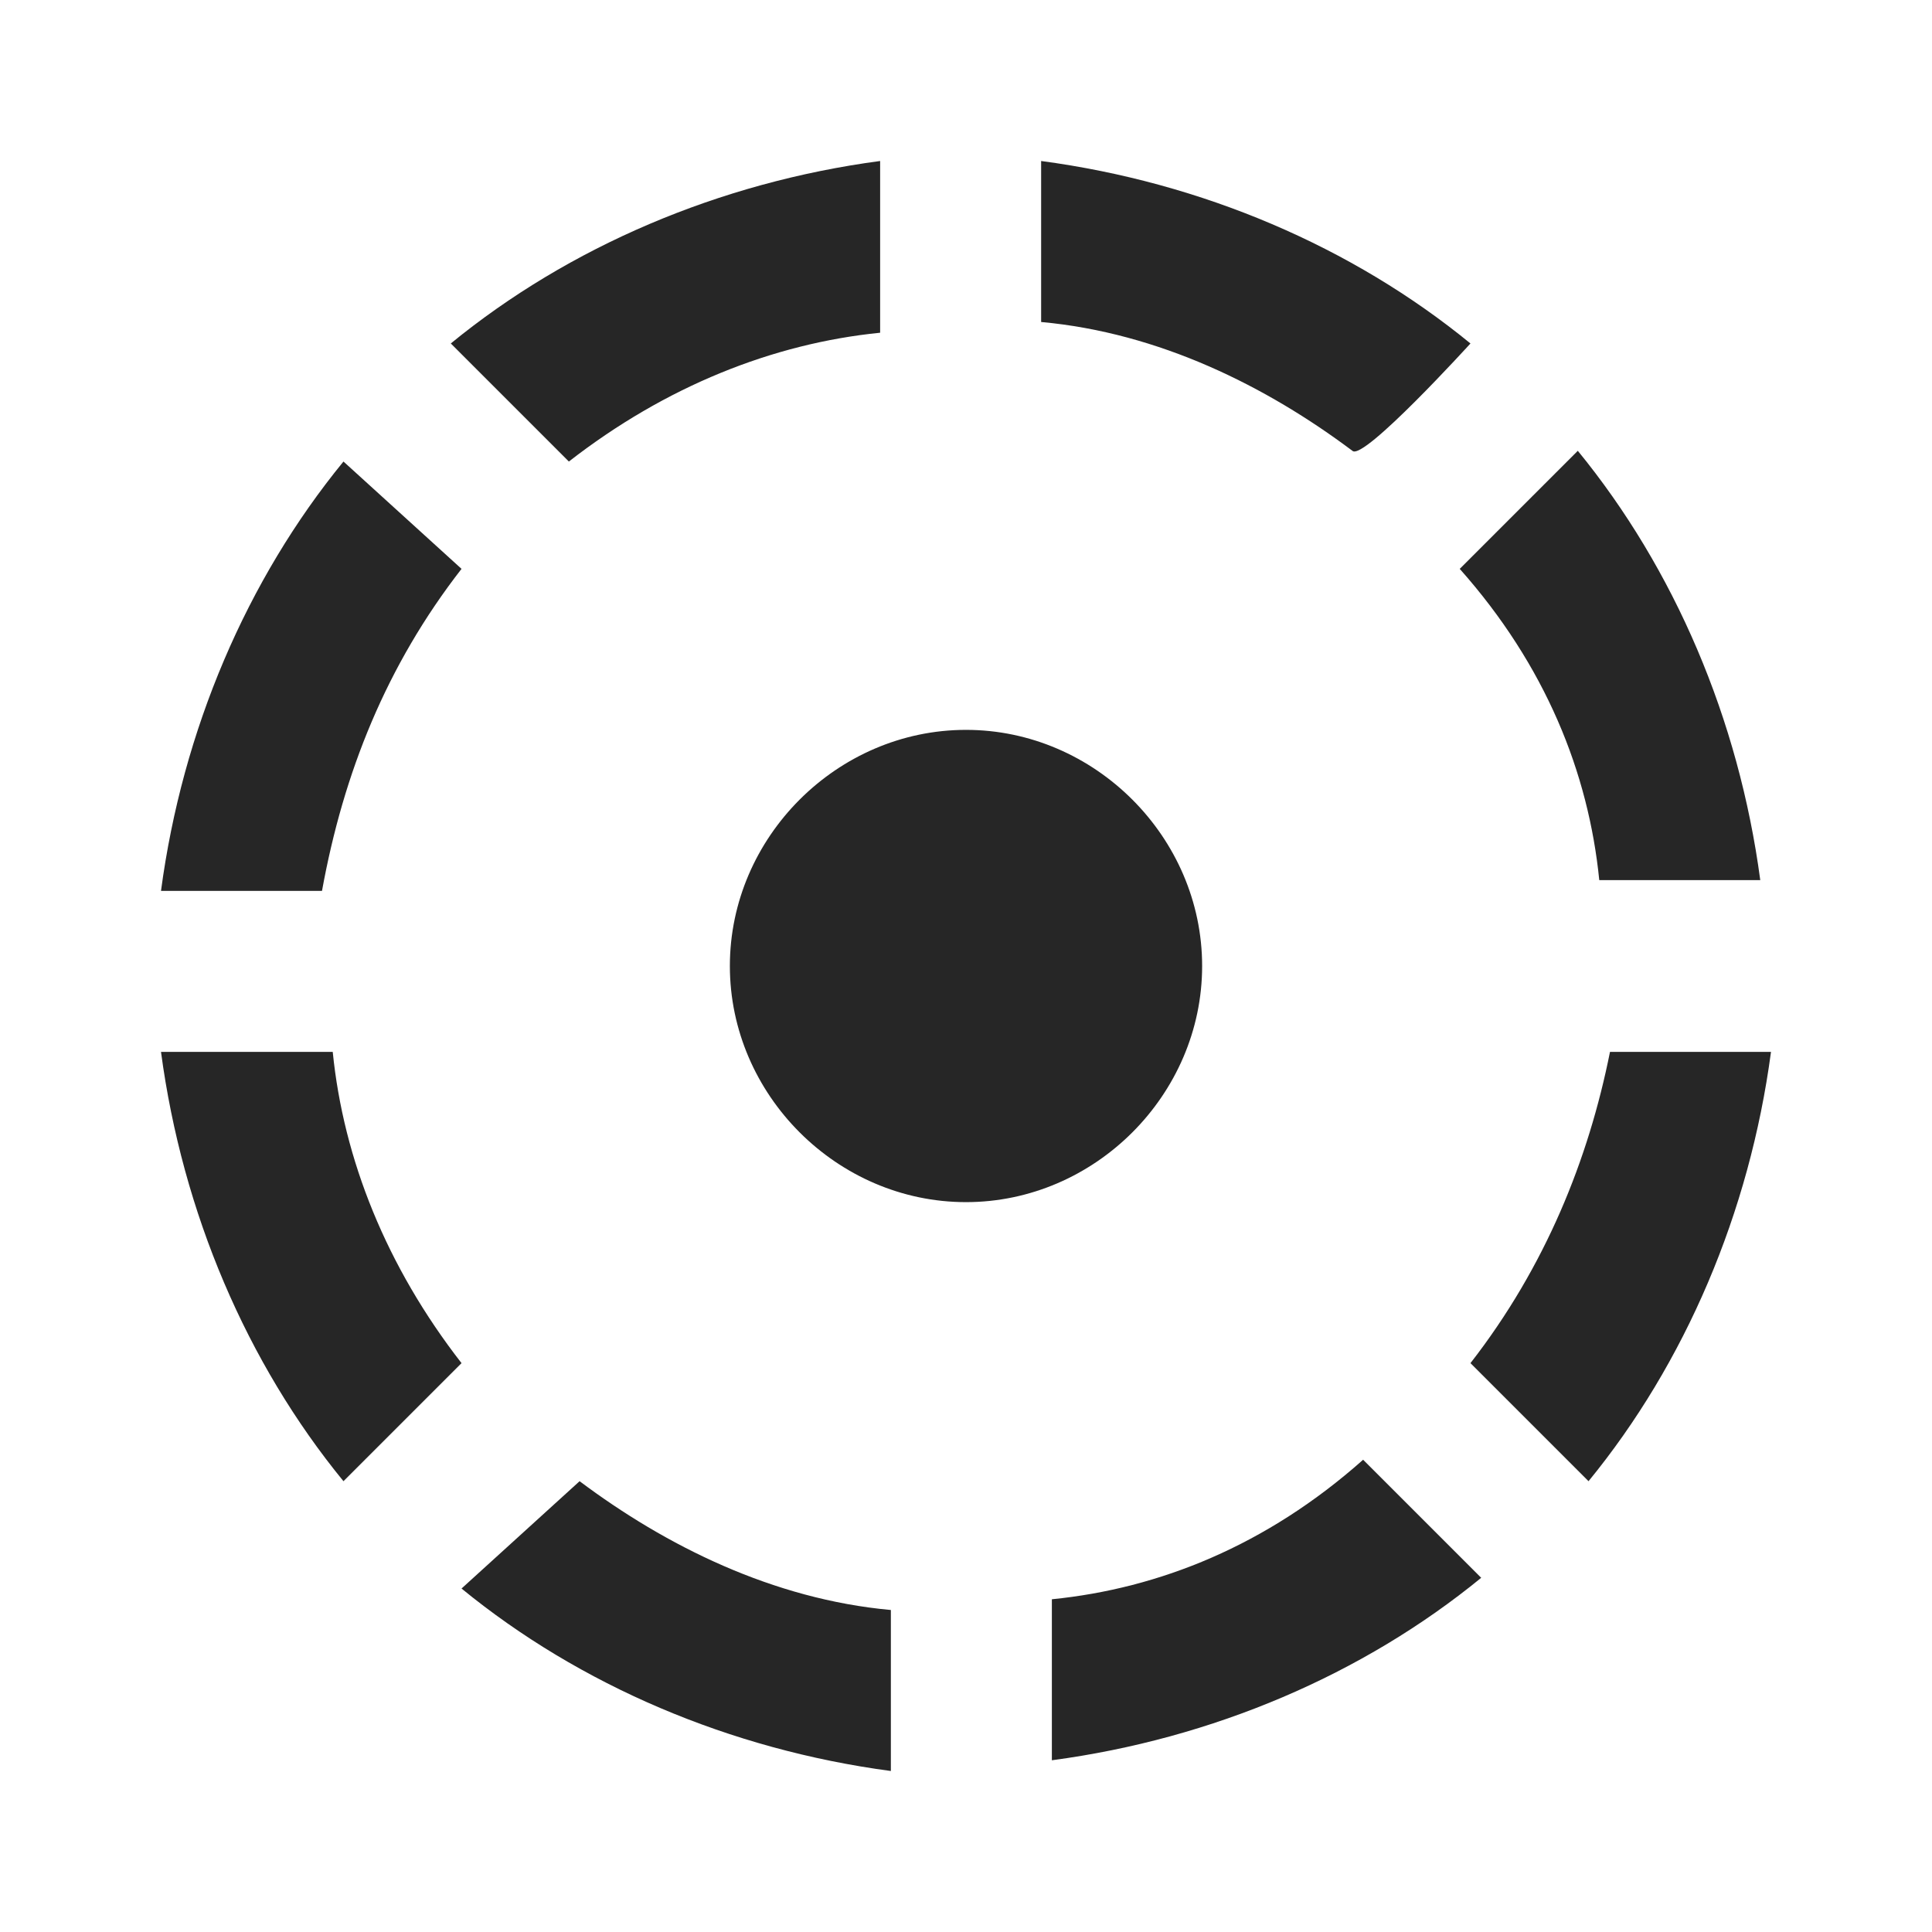 <?xml version="1.0" encoding="utf-8"?>
<!-- Generator: Adobe Illustrator 24.3.0, SVG Export Plug-In . SVG Version: 6.00 Build 0)  -->
<svg version="1.1" id="Ebene_1" xmlns="http://www.w3.org/2000/svg" xmlns:xlink="http://www.w3.org/1999/xlink" x="0px" y="0px"
	 viewBox="0 0 18 18" style="enable-background:new 0 0 18 18;" xml:space="preserve">
<style type="text/css">
	.st0{fill:none;}
	.st1{fill:#262626;}
</style>
<path class="st0" d="M0,0h18v18H0V0z"/>
<path class="st1" d="M8.2,3.1V1.5c-1.5,0.2-2.9,0.8-4,1.7l1.1,1.1C6.2,3.6,7.2,3.2,8.2,3.1z M13.7,3.2c-1.1-0.9-2.5-1.5-4-1.7v1.5
	c1.1,0.1,2.1,0.6,2.9,1.2C12.7,4.3,13.7,3.2,13.7,3.2z M14.9,8.2h1.5c-0.2-1.5-0.8-2.9-1.7-4l-1.1,1.1C14.4,6.2,14.8,7.2,14.9,8.2z
	 M4.3,5.3L3.2,4.3c-0.9,1.1-1.5,2.5-1.7,4h1.5C3.2,7.2,3.6,6.2,4.3,5.3z M3.1,9.8H1.5c0.2,1.5,0.8,2.9,1.7,4l1.1-1.1
	C3.6,11.8,3.2,10.8,3.1,9.8z M11.2,9c0-1.2-1-2.2-2.2-2.2S6.8,7.8,6.8,9s1,2.2,2.2,2.2S11.2,10.2,11.2,9z M13.7,12.7l1.1,1.1
	c0.9-1.1,1.5-2.5,1.7-4h-1.5C14.8,10.8,14.4,11.8,13.7,12.7z M9.8,14.9v1.5c1.5-0.2,2.9-0.8,4-1.7l-1.1-1.1
	C11.8,14.4,10.8,14.8,9.8,14.9z M4.3,14.8c1.1,0.9,2.5,1.5,4,1.7v-1.5c-1.1-0.1-2.1-0.6-2.9-1.2L4.3,14.8z"/>
</svg>
